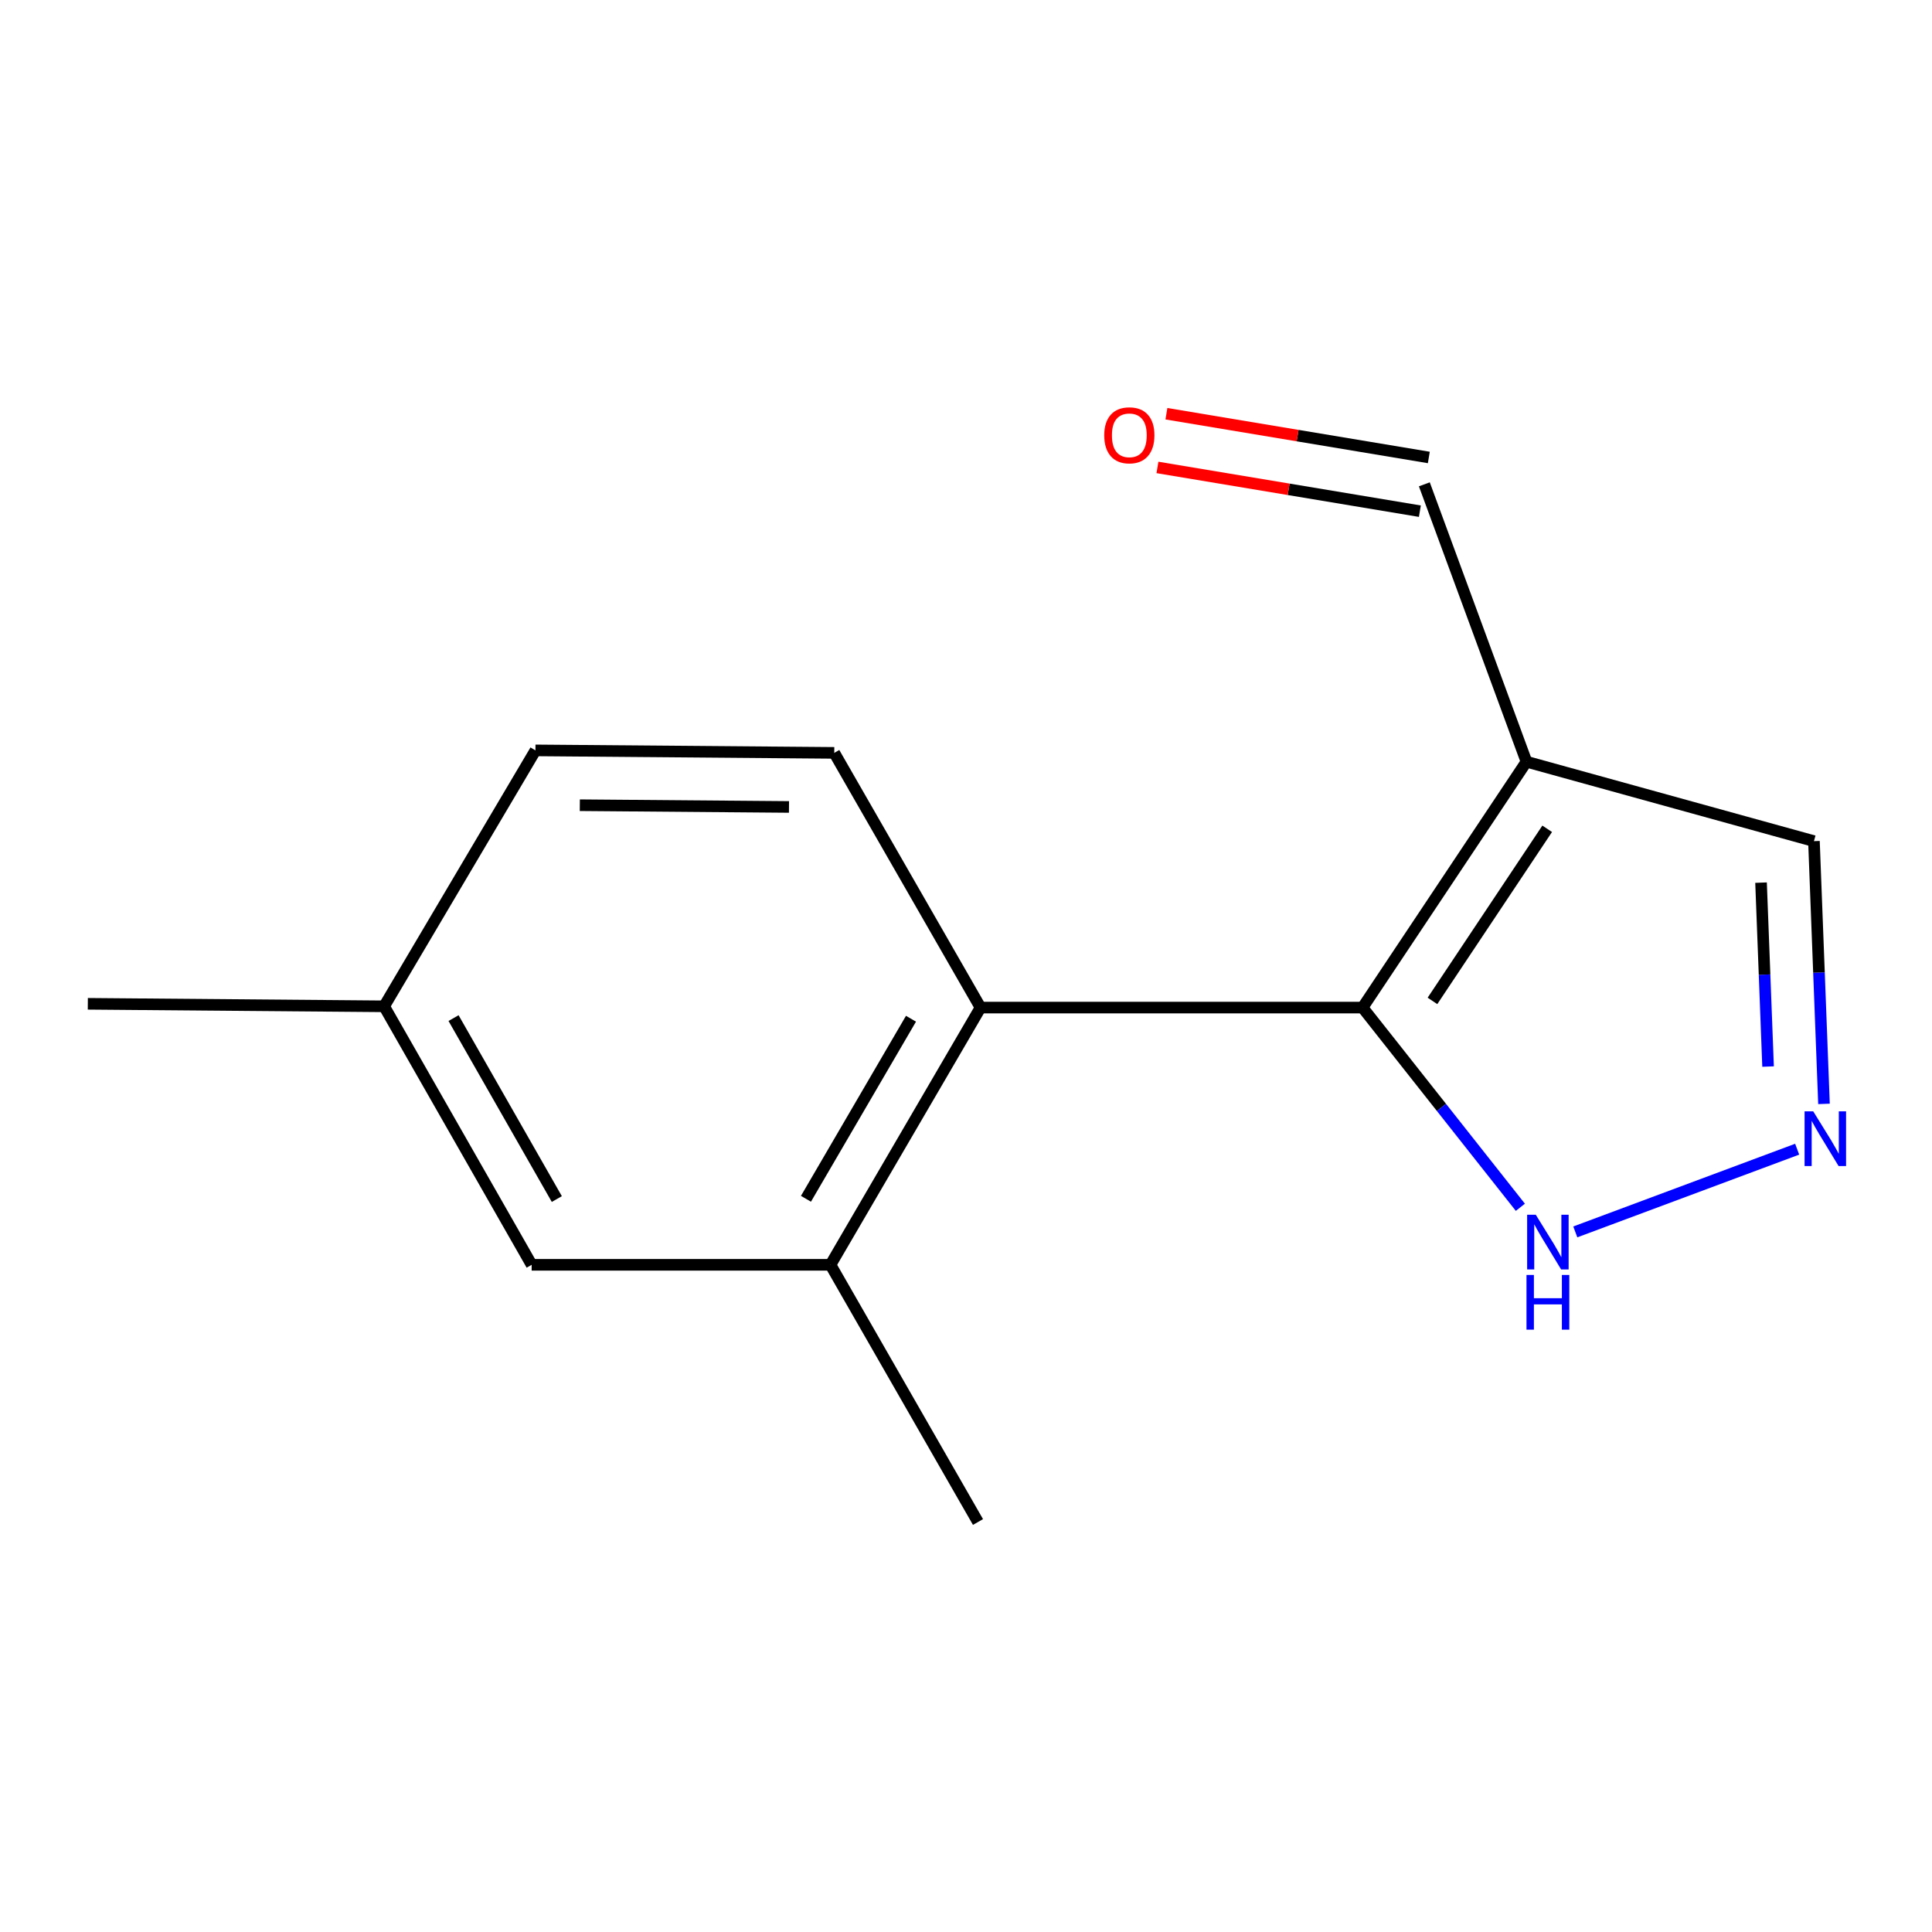 <?xml version='1.0' encoding='iso-8859-1'?>
<svg version='1.1' baseProfile='full'
              xmlns='http://www.w3.org/2000/svg'
                      xmlns:rdkit='http://www.rdkit.org/xml'
                      xmlns:xlink='http://www.w3.org/1999/xlink'
                  xml:space='preserve'
width='1000px' height='1000px' viewBox='0 0 1000 1000'>
<!-- END OF HEADER -->
<rect style='opacity:1.0;fill:#FFFFFF;stroke:none' width='1000' height='1000' x='0' y='0'> </rect>
<path class='bond-0' d='M 705.264,521.524 L 790.098,394.257' style='fill:none;fill-rule:evenodd;stroke:#000000;stroke-width:6px;stroke-linecap:butt;stroke-linejoin:miter;stroke-opacity:1' />
<path class='bond-0' d='M 741.441,518.067 L 800.825,428.979' style='fill:none;fill-rule:evenodd;stroke:#000000;stroke-width:6px;stroke-linecap:butt;stroke-linejoin:miter;stroke-opacity:1' />
<path class='bond-1' d='M 705.264,521.524 L 507.52,521.524' style='fill:none;fill-rule:evenodd;stroke:#000000;stroke-width:6px;stroke-linecap:butt;stroke-linejoin:miter;stroke-opacity:1' />
<path class='bond-3' d='M 705.264,521.524 L 746.102,573.208' style='fill:none;fill-rule:evenodd;stroke:#000000;stroke-width:6px;stroke-linecap:butt;stroke-linejoin:miter;stroke-opacity:1' />
<path class='bond-3' d='M 746.102,573.208 L 786.939,624.892' style='fill:none;fill-rule:evenodd;stroke:#0000FF;stroke-width:6px;stroke-linecap:butt;stroke-linejoin:miter;stroke-opacity:1' />
<path class='bond-6' d='M 790.098,394.257 L 938.896,435.374' style='fill:none;fill-rule:evenodd;stroke:#000000;stroke-width:6px;stroke-linecap:butt;stroke-linejoin:miter;stroke-opacity:1' />
<path class='bond-8' d='M 790.098,394.257 L 737.237,250.689' style='fill:none;fill-rule:evenodd;stroke:#000000;stroke-width:6px;stroke-linecap:butt;stroke-linejoin:miter;stroke-opacity:1' />
<path class='bond-4' d='M 507.52,521.524 L 429.857,654.664' style='fill:none;fill-rule:evenodd;stroke:#000000;stroke-width:6px;stroke-linecap:butt;stroke-linejoin:miter;stroke-opacity:1' />
<path class='bond-4' d='M 471.525,527.294 L 417.161,620.492' style='fill:none;fill-rule:evenodd;stroke:#000000;stroke-width:6px;stroke-linecap:butt;stroke-linejoin:miter;stroke-opacity:1' />
<path class='bond-5' d='M 507.52,521.524 L 431.814,389.685' style='fill:none;fill-rule:evenodd;stroke:#000000;stroke-width:6px;stroke-linecap:butt;stroke-linejoin:miter;stroke-opacity:1' />
<path class='bond-2' d='M 930.212,594.818 L 815.367,637.633' style='fill:none;fill-rule:evenodd;stroke:#0000FF;stroke-width:6px;stroke-linecap:butt;stroke-linejoin:miter;stroke-opacity:1' />
<path class='bond-14' d='M 944.094,571.373 L 941.495,503.374' style='fill:none;fill-rule:evenodd;stroke:#0000FF;stroke-width:6px;stroke-linecap:butt;stroke-linejoin:miter;stroke-opacity:1' />
<path class='bond-14' d='M 941.495,503.374 L 938.896,435.374' style='fill:none;fill-rule:evenodd;stroke:#000000;stroke-width:6px;stroke-linecap:butt;stroke-linejoin:miter;stroke-opacity:1' />
<path class='bond-14' d='M 915.151,552.05 L 913.331,504.45' style='fill:none;fill-rule:evenodd;stroke:#0000FF;stroke-width:6px;stroke-linecap:butt;stroke-linejoin:miter;stroke-opacity:1' />
<path class='bond-14' d='M 913.331,504.45 L 911.512,456.851' style='fill:none;fill-rule:evenodd;stroke:#000000;stroke-width:6px;stroke-linecap:butt;stroke-linejoin:miter;stroke-opacity:1' />
<path class='bond-7' d='M 429.857,654.664 L 275.188,654.664' style='fill:none;fill-rule:evenodd;stroke:#000000;stroke-width:6px;stroke-linecap:butt;stroke-linejoin:miter;stroke-opacity:1' />
<path class='bond-12' d='M 429.857,654.664 L 506.205,787.787' style='fill:none;fill-rule:evenodd;stroke:#000000;stroke-width:6px;stroke-linecap:butt;stroke-linejoin:miter;stroke-opacity:1' />
<path class='bond-10' d='M 431.814,389.685 L 277.145,388.401' style='fill:none;fill-rule:evenodd;stroke:#000000;stroke-width:6px;stroke-linecap:butt;stroke-linejoin:miter;stroke-opacity:1' />
<path class='bond-10' d='M 408.379,417.675 L 300.111,416.777' style='fill:none;fill-rule:evenodd;stroke:#000000;stroke-width:6px;stroke-linecap:butt;stroke-linejoin:miter;stroke-opacity:1' />
<path class='bond-15' d='M 275.188,654.664 L 198.824,520.867' style='fill:none;fill-rule:evenodd;stroke:#000000;stroke-width:6px;stroke-linecap:butt;stroke-linejoin:miter;stroke-opacity:1' />
<path class='bond-15' d='M 288.211,620.623 L 234.756,526.966' style='fill:none;fill-rule:evenodd;stroke:#000000;stroke-width:6px;stroke-linecap:butt;stroke-linejoin:miter;stroke-opacity:1' />
<path class='bond-9' d='M 739.555,236.789 L 671.642,225.466' style='fill:none;fill-rule:evenodd;stroke:#000000;stroke-width:6px;stroke-linecap:butt;stroke-linejoin:miter;stroke-opacity:1' />
<path class='bond-9' d='M 671.642,225.466 L 603.729,214.142' style='fill:none;fill-rule:evenodd;stroke:#FF0000;stroke-width:6px;stroke-linecap:butt;stroke-linejoin:miter;stroke-opacity:1' />
<path class='bond-9' d='M 734.92,264.589 L 667.007,253.266' style='fill:none;fill-rule:evenodd;stroke:#000000;stroke-width:6px;stroke-linecap:butt;stroke-linejoin:miter;stroke-opacity:1' />
<path class='bond-9' d='M 667.007,253.266 L 599.094,241.943' style='fill:none;fill-rule:evenodd;stroke:#FF0000;stroke-width:6px;stroke-linecap:butt;stroke-linejoin:miter;stroke-opacity:1' />
<path class='bond-11' d='M 277.145,388.401 L 198.824,520.867' style='fill:none;fill-rule:evenodd;stroke:#000000;stroke-width:6px;stroke-linecap:butt;stroke-linejoin:miter;stroke-opacity:1' />
<path class='bond-13' d='M 198.824,520.867 L 45.455,519.567' style='fill:none;fill-rule:evenodd;stroke:#000000;stroke-width:6px;stroke-linecap:butt;stroke-linejoin:miter;stroke-opacity:1' />
<path  class='atom-3' d='M 938.523 575.226
L 947.803 590.226
Q 948.723 591.706, 950.203 594.386
Q 951.683 597.066, 951.763 597.226
L 951.763 575.226
L 955.523 575.226
L 955.523 603.546
L 951.643 603.546
L 941.683 587.146
Q 940.523 585.226, 939.283 583.026
Q 938.083 580.826, 937.723 580.146
L 937.723 603.546
L 934.043 603.546
L 934.043 575.226
L 938.523 575.226
' fill='#0000FF'/>
<path  class='atom-4' d='M 794.924 628.76
L 804.204 643.76
Q 805.124 645.24, 806.604 647.92
Q 808.084 650.6, 808.164 650.76
L 808.164 628.76
L 811.924 628.76
L 811.924 657.08
L 808.044 657.08
L 798.084 640.68
Q 796.924 638.76, 795.684 636.56
Q 794.484 634.36, 794.124 633.68
L 794.124 657.08
L 790.444 657.08
L 790.444 628.76
L 794.924 628.76
' fill='#0000FF'/>
<path  class='atom-4' d='M 790.104 659.912
L 793.944 659.912
L 793.944 671.952
L 808.424 671.952
L 808.424 659.912
L 812.264 659.912
L 812.264 688.232
L 808.424 688.232
L 808.424 675.152
L 793.944 675.152
L 793.944 688.232
L 790.104 688.232
L 790.104 659.912
' fill='#0000FF'/>
<path  class='atom-10' d='M 571.541 225.309
Q 571.541 218.509, 574.901 214.709
Q 578.261 210.909, 584.541 210.909
Q 590.821 210.909, 594.181 214.709
Q 597.541 218.509, 597.541 225.309
Q 597.541 232.189, 594.141 236.109
Q 590.741 239.989, 584.541 239.989
Q 578.301 239.989, 574.901 236.109
Q 571.541 232.229, 571.541 225.309
M 584.541 236.789
Q 588.861 236.789, 591.181 233.909
Q 593.541 230.989, 593.541 225.309
Q 593.541 219.749, 591.181 216.949
Q 588.861 214.109, 584.541 214.109
Q 580.221 214.109, 577.861 216.909
Q 575.541 219.709, 575.541 225.309
Q 575.541 231.029, 577.861 233.909
Q 580.221 236.789, 584.541 236.789
' fill='#FF0000'/>
</svg>
